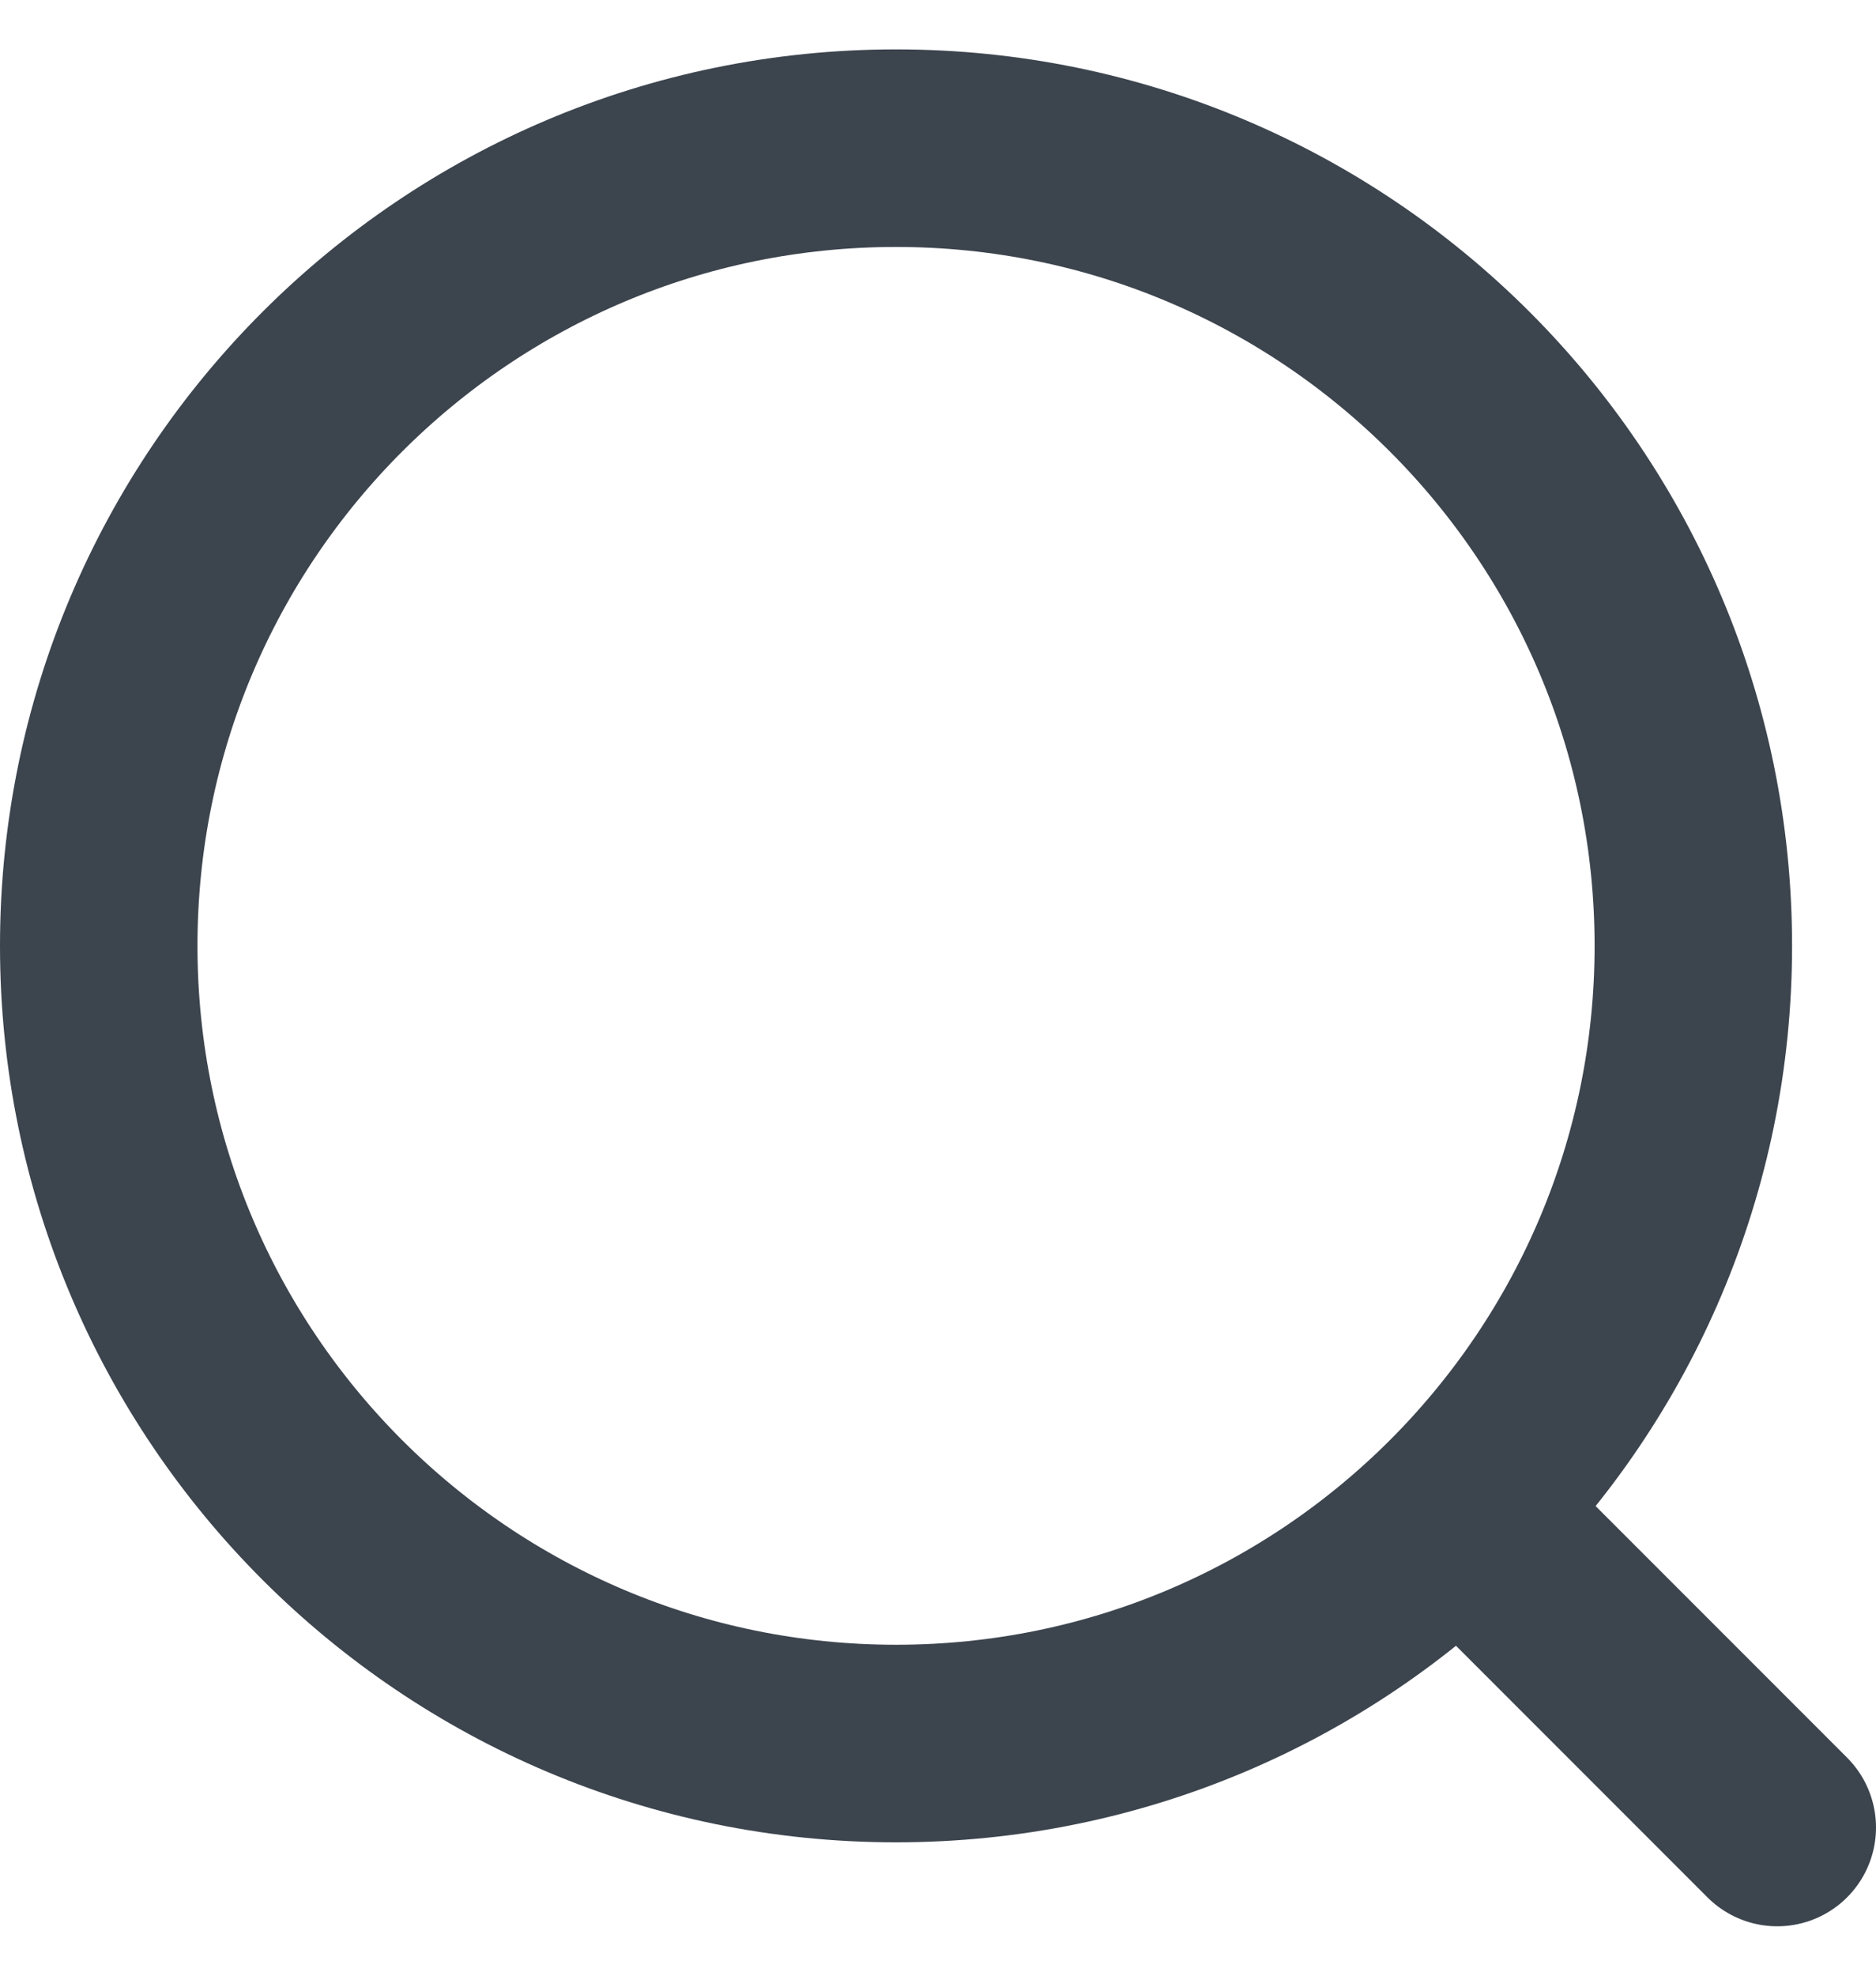 <svg width="19" height="20" viewBox="0 0 19 20" fill="none" xmlns="http://www.w3.org/2000/svg">
<path d="M9.075 17.65C13.535 17.65 17.15 14.035 17.15 9.575C17.15 5.115 13.535 1.5 9.075 1.5C4.615 1.5 1 5.115 1 9.575C1 14.035 4.615 17.65 9.075 17.65Z" stroke="#3C444E" stroke-width="2"/>
<path d="M15.025 15.525L18 18.5" stroke="#3C444E" stroke-width="2" stroke-linecap="round"/>
</svg>
